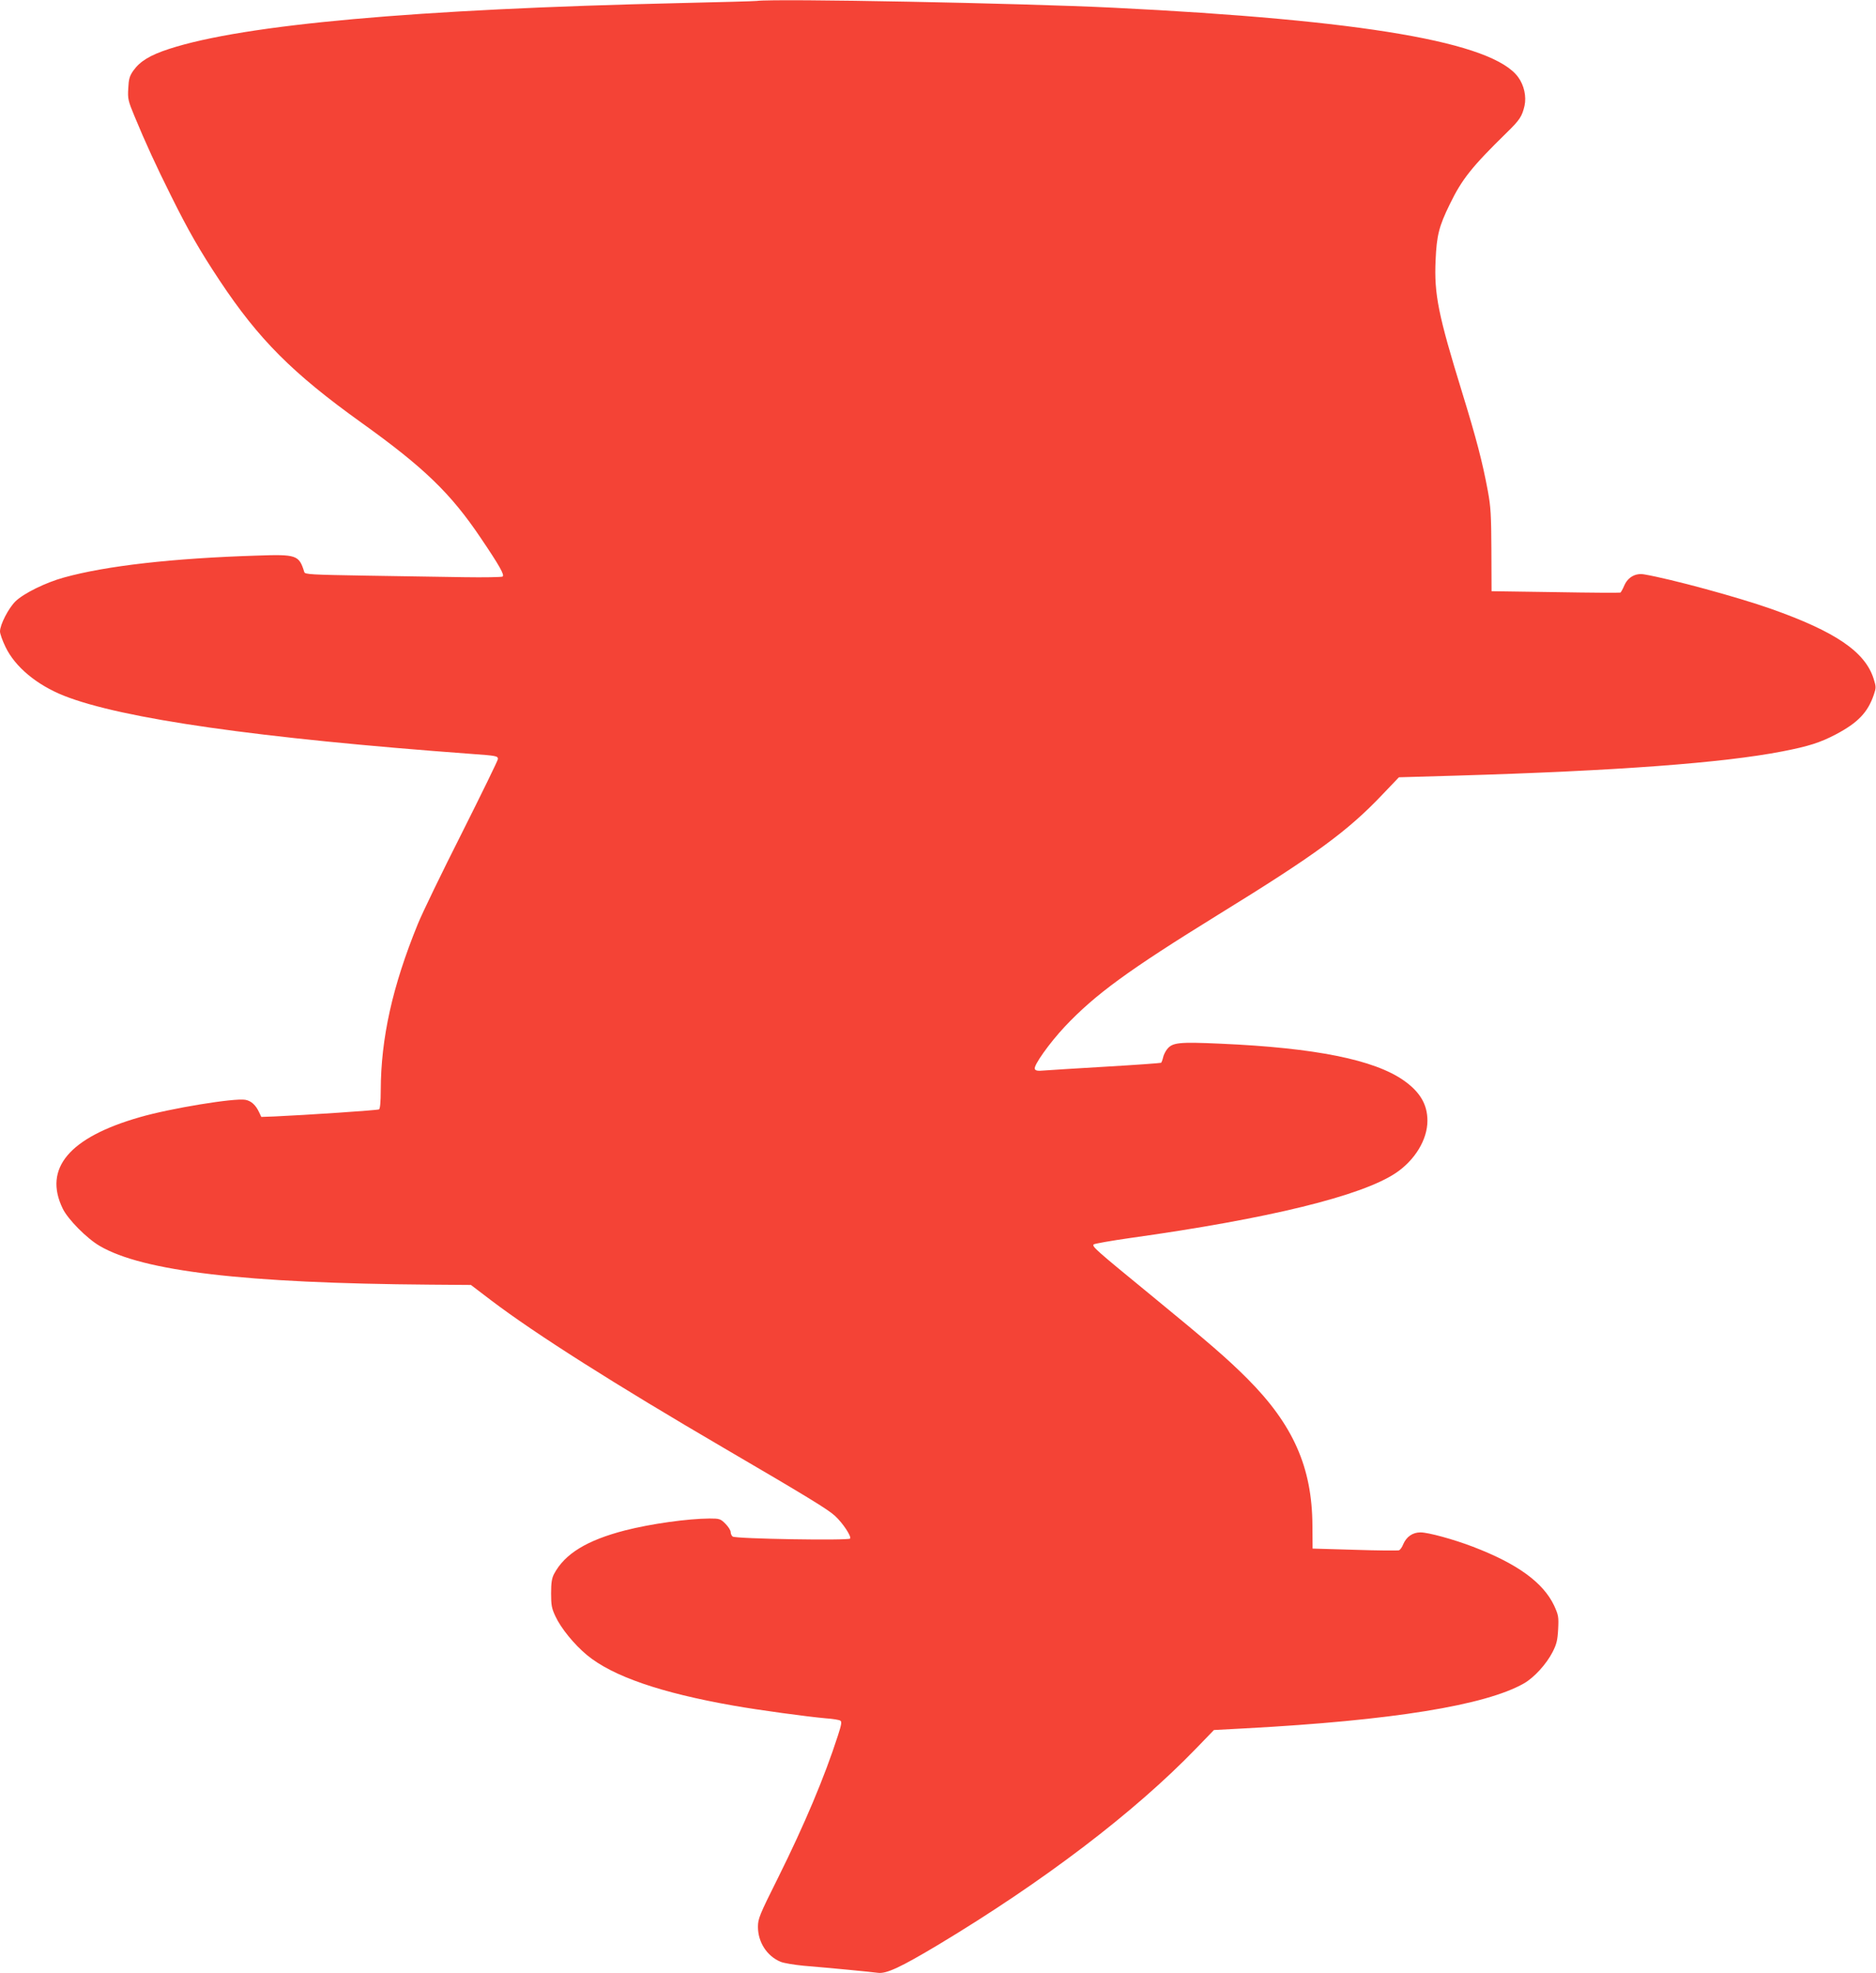 <?xml version="1.0" standalone="no"?>
<!DOCTYPE svg PUBLIC "-//W3C//DTD SVG 20010904//EN"
 "http://www.w3.org/TR/2001/REC-SVG-20010904/DTD/svg10.dtd">
<svg version="1.0" xmlns="http://www.w3.org/2000/svg"
 width="1217pt" height="1280pt" viewBox="0 0 1217 1280"
 preserveAspectRatio="xMidYMid meet">
<g transform="translate(0,1280) scale(0.1,-0.1)"
fill="#f44336" stroke="none">
<path d="M4910 12794 c-14 -2 -239 -8 -500 -14 -1712 -39 -2826 -139 -3312
-297 -126 -41 -189 -80 -233 -141 -25 -36 -30 -55 -33 -116 -4 -67 -1 -80 41
-181 69 -167 140 -322 237 -516 111 -224 187 -356 315 -549 253 -381 472 -601
920 -922 406 -291 579 -458 774 -748 123 -182 156 -241 141 -250 -7 -4 -119
-6 -249 -4 -130 2 -415 7 -634 10 -357 6 -399 8 -403 23 -34 111 -49 116 -309
107 -543 -17 -976 -66 -1250 -142 -120 -33 -261 -103 -314 -154 -46 -45 -101
-152 -101 -196 0 -15 16 -60 36 -101 62 -129 203 -246 379 -316 376 -149 1267
-276 2640 -377 169 -12 175 -14 175 -34 0 -8 -105 -223 -233 -478 -129 -255
-258 -521 -287 -593 -164 -402 -239 -739 -240 -1077 0 -74 -4 -119 -11 -124
-10 -6 -477 -37 -679 -46 l-85 -3 -14 30 c-22 47 -51 74 -89 81 -70 13 -486
-55 -686 -113 -457 -131 -626 -332 -499 -593 34 -70 157 -194 240 -242 280
-164 939 -242 2143 -251 l265 -2 130 -99 c287 -218 808 -548 1515 -961 546
-319 671 -396 717 -438 50 -46 107 -132 98 -147 -9 -14 -744 -2 -762 13 -7 5
-13 18 -13 29 0 11 -15 35 -34 54 -32 32 -38 34 -103 34 -142 -1 -379 -34
-548 -77 -247 -64 -391 -151 -461 -283 -14 -27 -19 -56 -19 -125 0 -78 4 -98
28 -149 36 -78 122 -183 205 -252 166 -137 478 -245 952 -328 164 -29 474 -71
596 -82 45 -3 88 -10 95 -15 11 -6 8 -25 -15 -96 -87 -270 -217 -578 -388
-922 -122 -244 -131 -267 -131 -320 0 -99 58 -189 146 -226 21 -9 89 -20 150
-26 181 -15 439 -40 483 -46 55 -7 148 37 389 181 684 411 1273 859 1675 1275
l115 119 205 11 c950 51 1557 149 1807 292 66 38 145 125 185 203 26 51 32 76
36 148 4 81 2 91 -26 153 -71 150 -239 272 -527 382 -125 48 -290 93 -340 93
-51 0 -91 -28 -112 -77 -7 -19 -20 -36 -27 -39 -7 -3 -137 -2 -287 3 l-274 8
-1 150 c-2 377 -125 654 -422 952 -129 129 -244 229 -627 543 -354 290 -383
315 -370 328 6 5 114 24 240 42 895 125 1498 272 1721 422 123 83 204 216 204
338 0 106 -48 187 -153 261 -192 135 -574 212 -1189 239 -270 12 -312 8 -347
-36 -11 -14 -23 -38 -26 -54 -4 -17 -10 -32 -13 -34 -4 -2 -165 -14 -357 -25
-193 -11 -374 -23 -403 -25 -41 -4 -54 -1 -59 10 -9 23 95 168 194 274 198
210 412 366 993 725 635 391 842 543 1068 781 l107 112 380 11 c1037 31 1721
82 2108 157 170 33 245 57 346 110 144 76 208 143 247 258 15 44 15 51 -1 102
-55 176 -248 307 -667 455 -216 76 -646 193 -821 223 -56 10 -105 -17 -129
-70 -10 -24 -22 -45 -26 -48 -4 -2 -194 -1 -421 3 l-415 6 -1 265 c-1 227 -4
282 -23 385 -35 188 -74 338 -167 640 -155 503 -182 636 -172 857 7 161 22
220 92 363 79 163 144 244 370 465 84 82 99 105 115 174 13 60 -3 133 -41 185
-164 227 -1002 371 -2629 451 -589 29 -2182 60 -2310 44z"/>
</g>
</svg>
